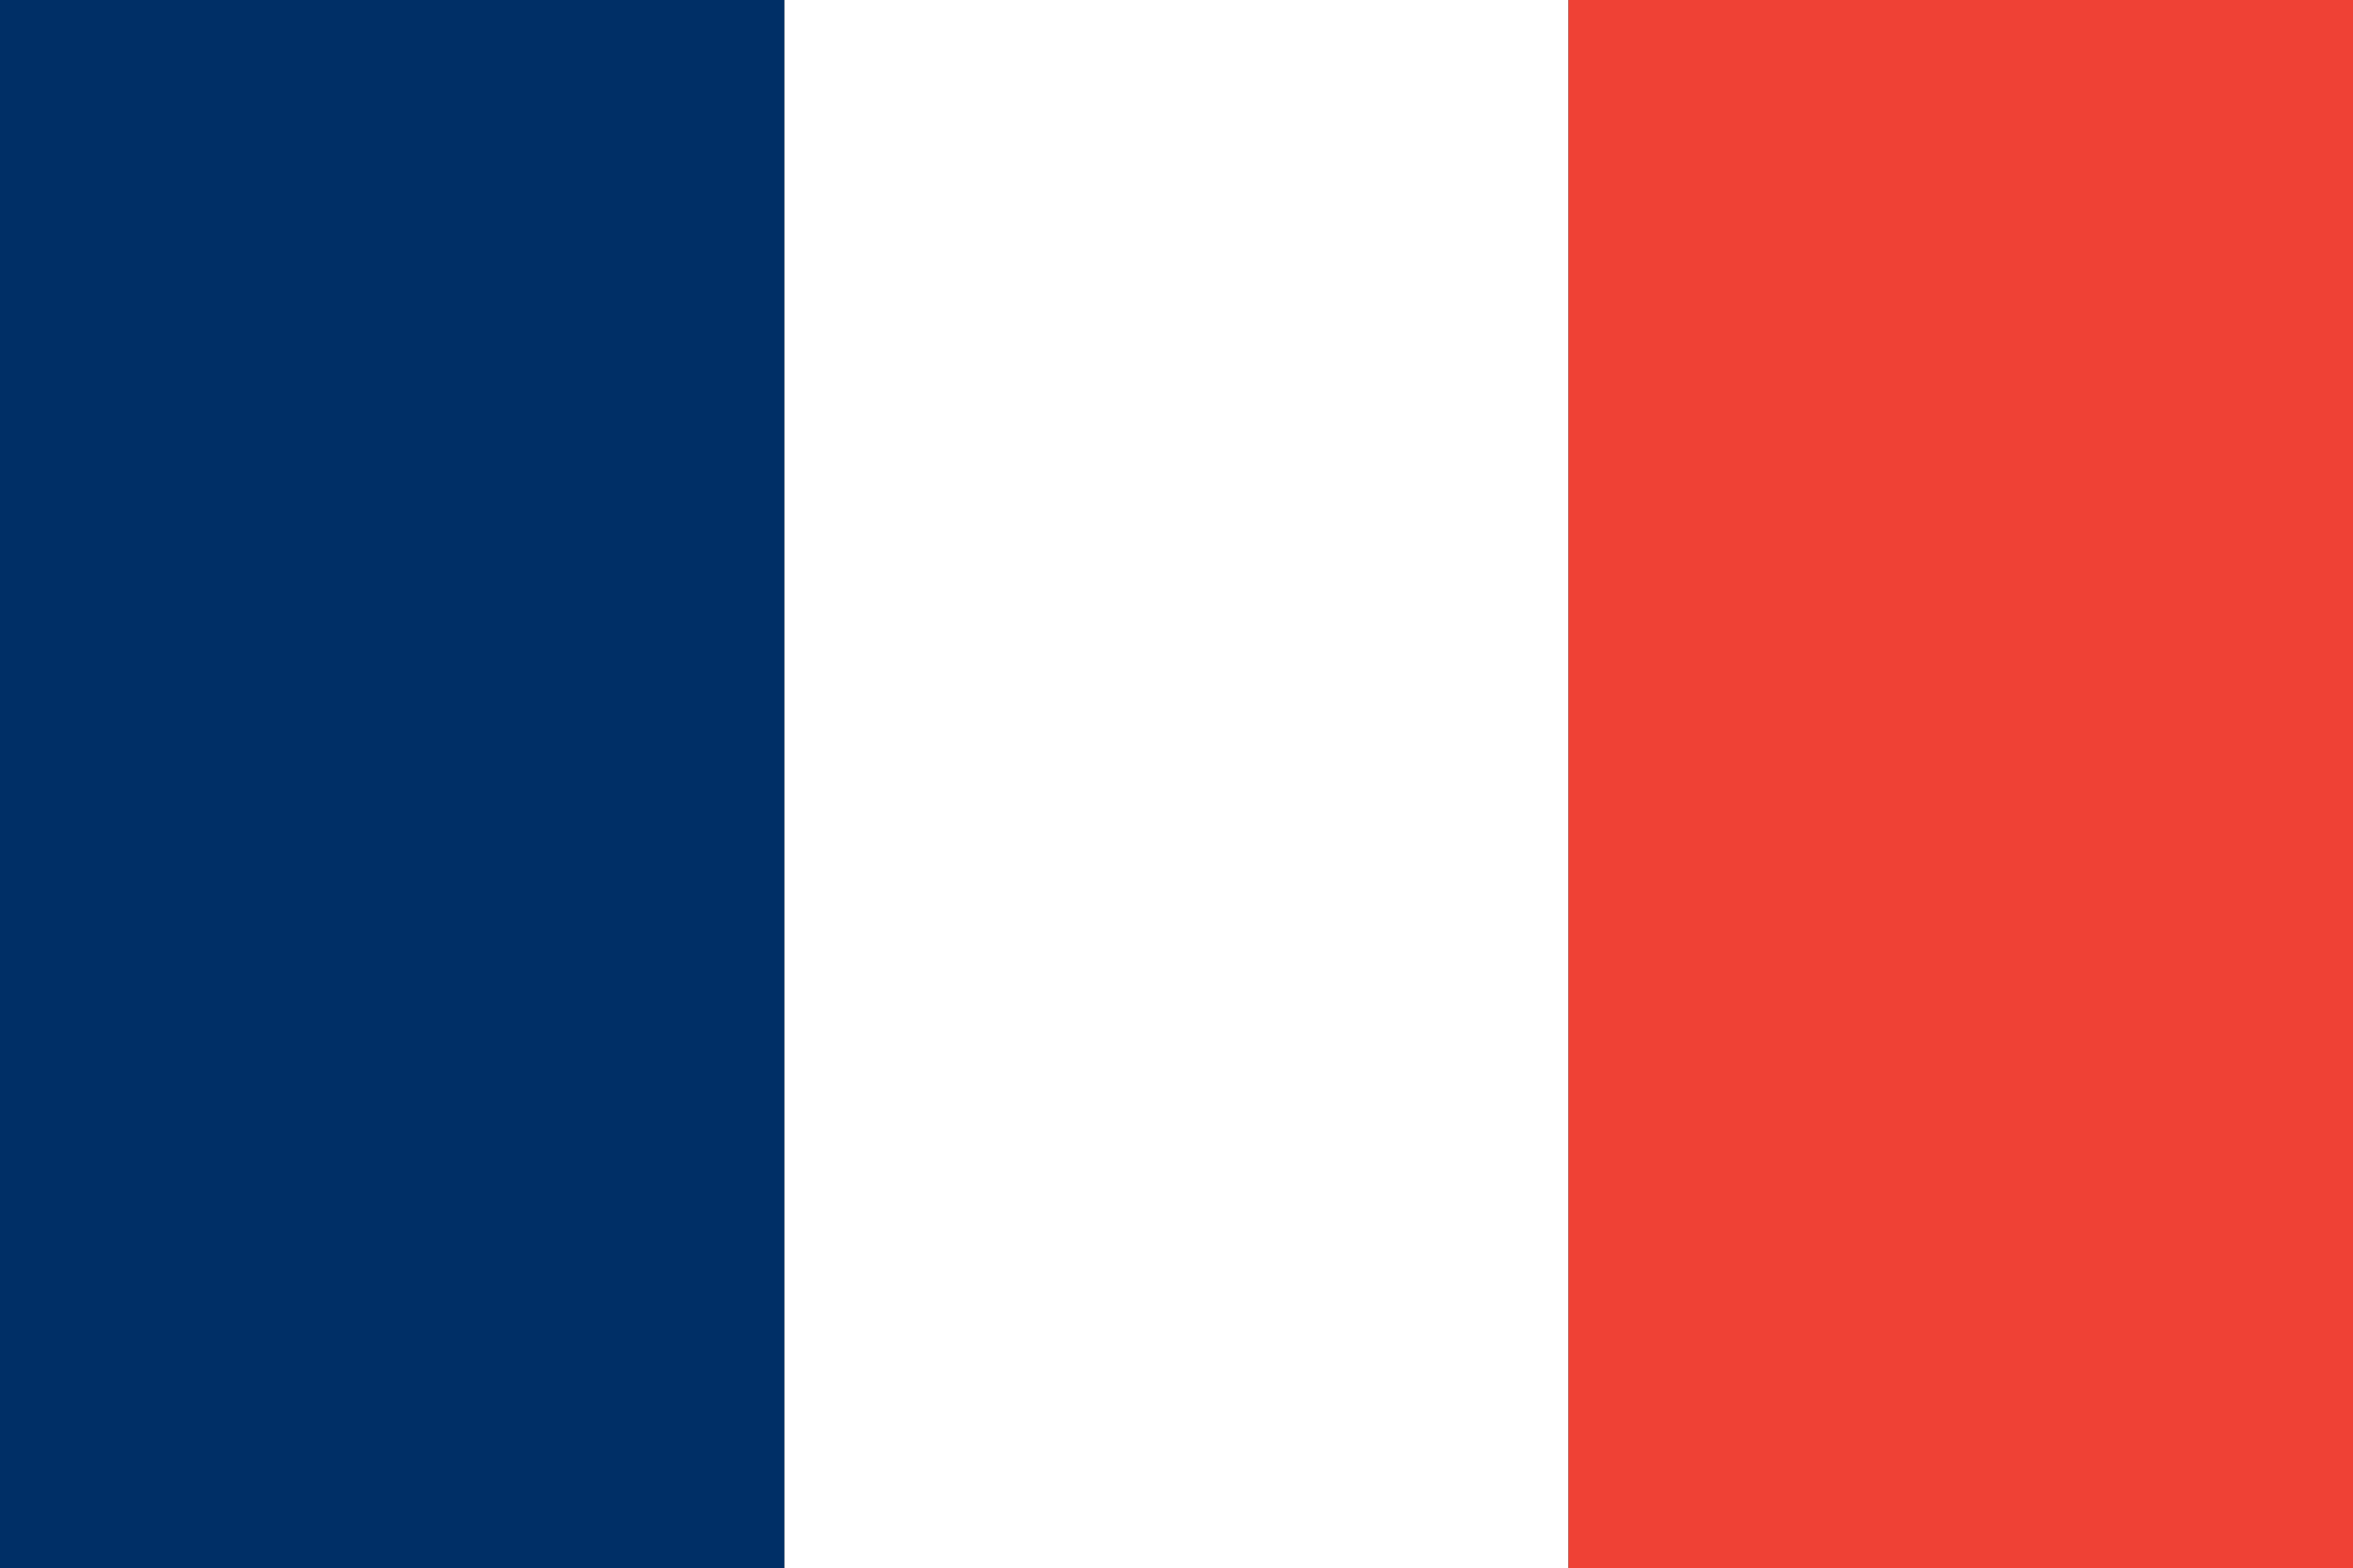 <?xml version="1.0" encoding="utf-8"?>
<!-- Generator: Adobe Illustrator 15.0.0, SVG Export Plug-In . SVG Version: 6.00 Build 0)  -->
<!DOCTYPE svg PUBLIC "-//W3C//DTD SVG 1.1//EN" "http://www.w3.org/Graphics/SVG/1.1/DTD/svg11.dtd">
<svg version="1.1" id="Calque_1" xmlns="http://www.w3.org/2000/svg" xmlns:xlink="http://www.w3.org/1999/xlink" x="0px" y="0px"
	 width="5px" height="3.333px" viewBox="0 0 5 3.333" enable-background="new 0 0 5 3.333" xml:space="preserve">
<rect x="0" y="0" width="5" height="3.333" fill="#333333" stroke="none"/>
<g>
	<rect y="0" fill="#002F66" width="1.667" height="3.333"/>
	<rect x="1.667" y="0" fill="#FFFFFF" width="1.666" height="3.333"/>
	<rect x="3.333" y="0" fill="#EF4135" width="1.667" height="3.333"/>
</g>
</svg>
